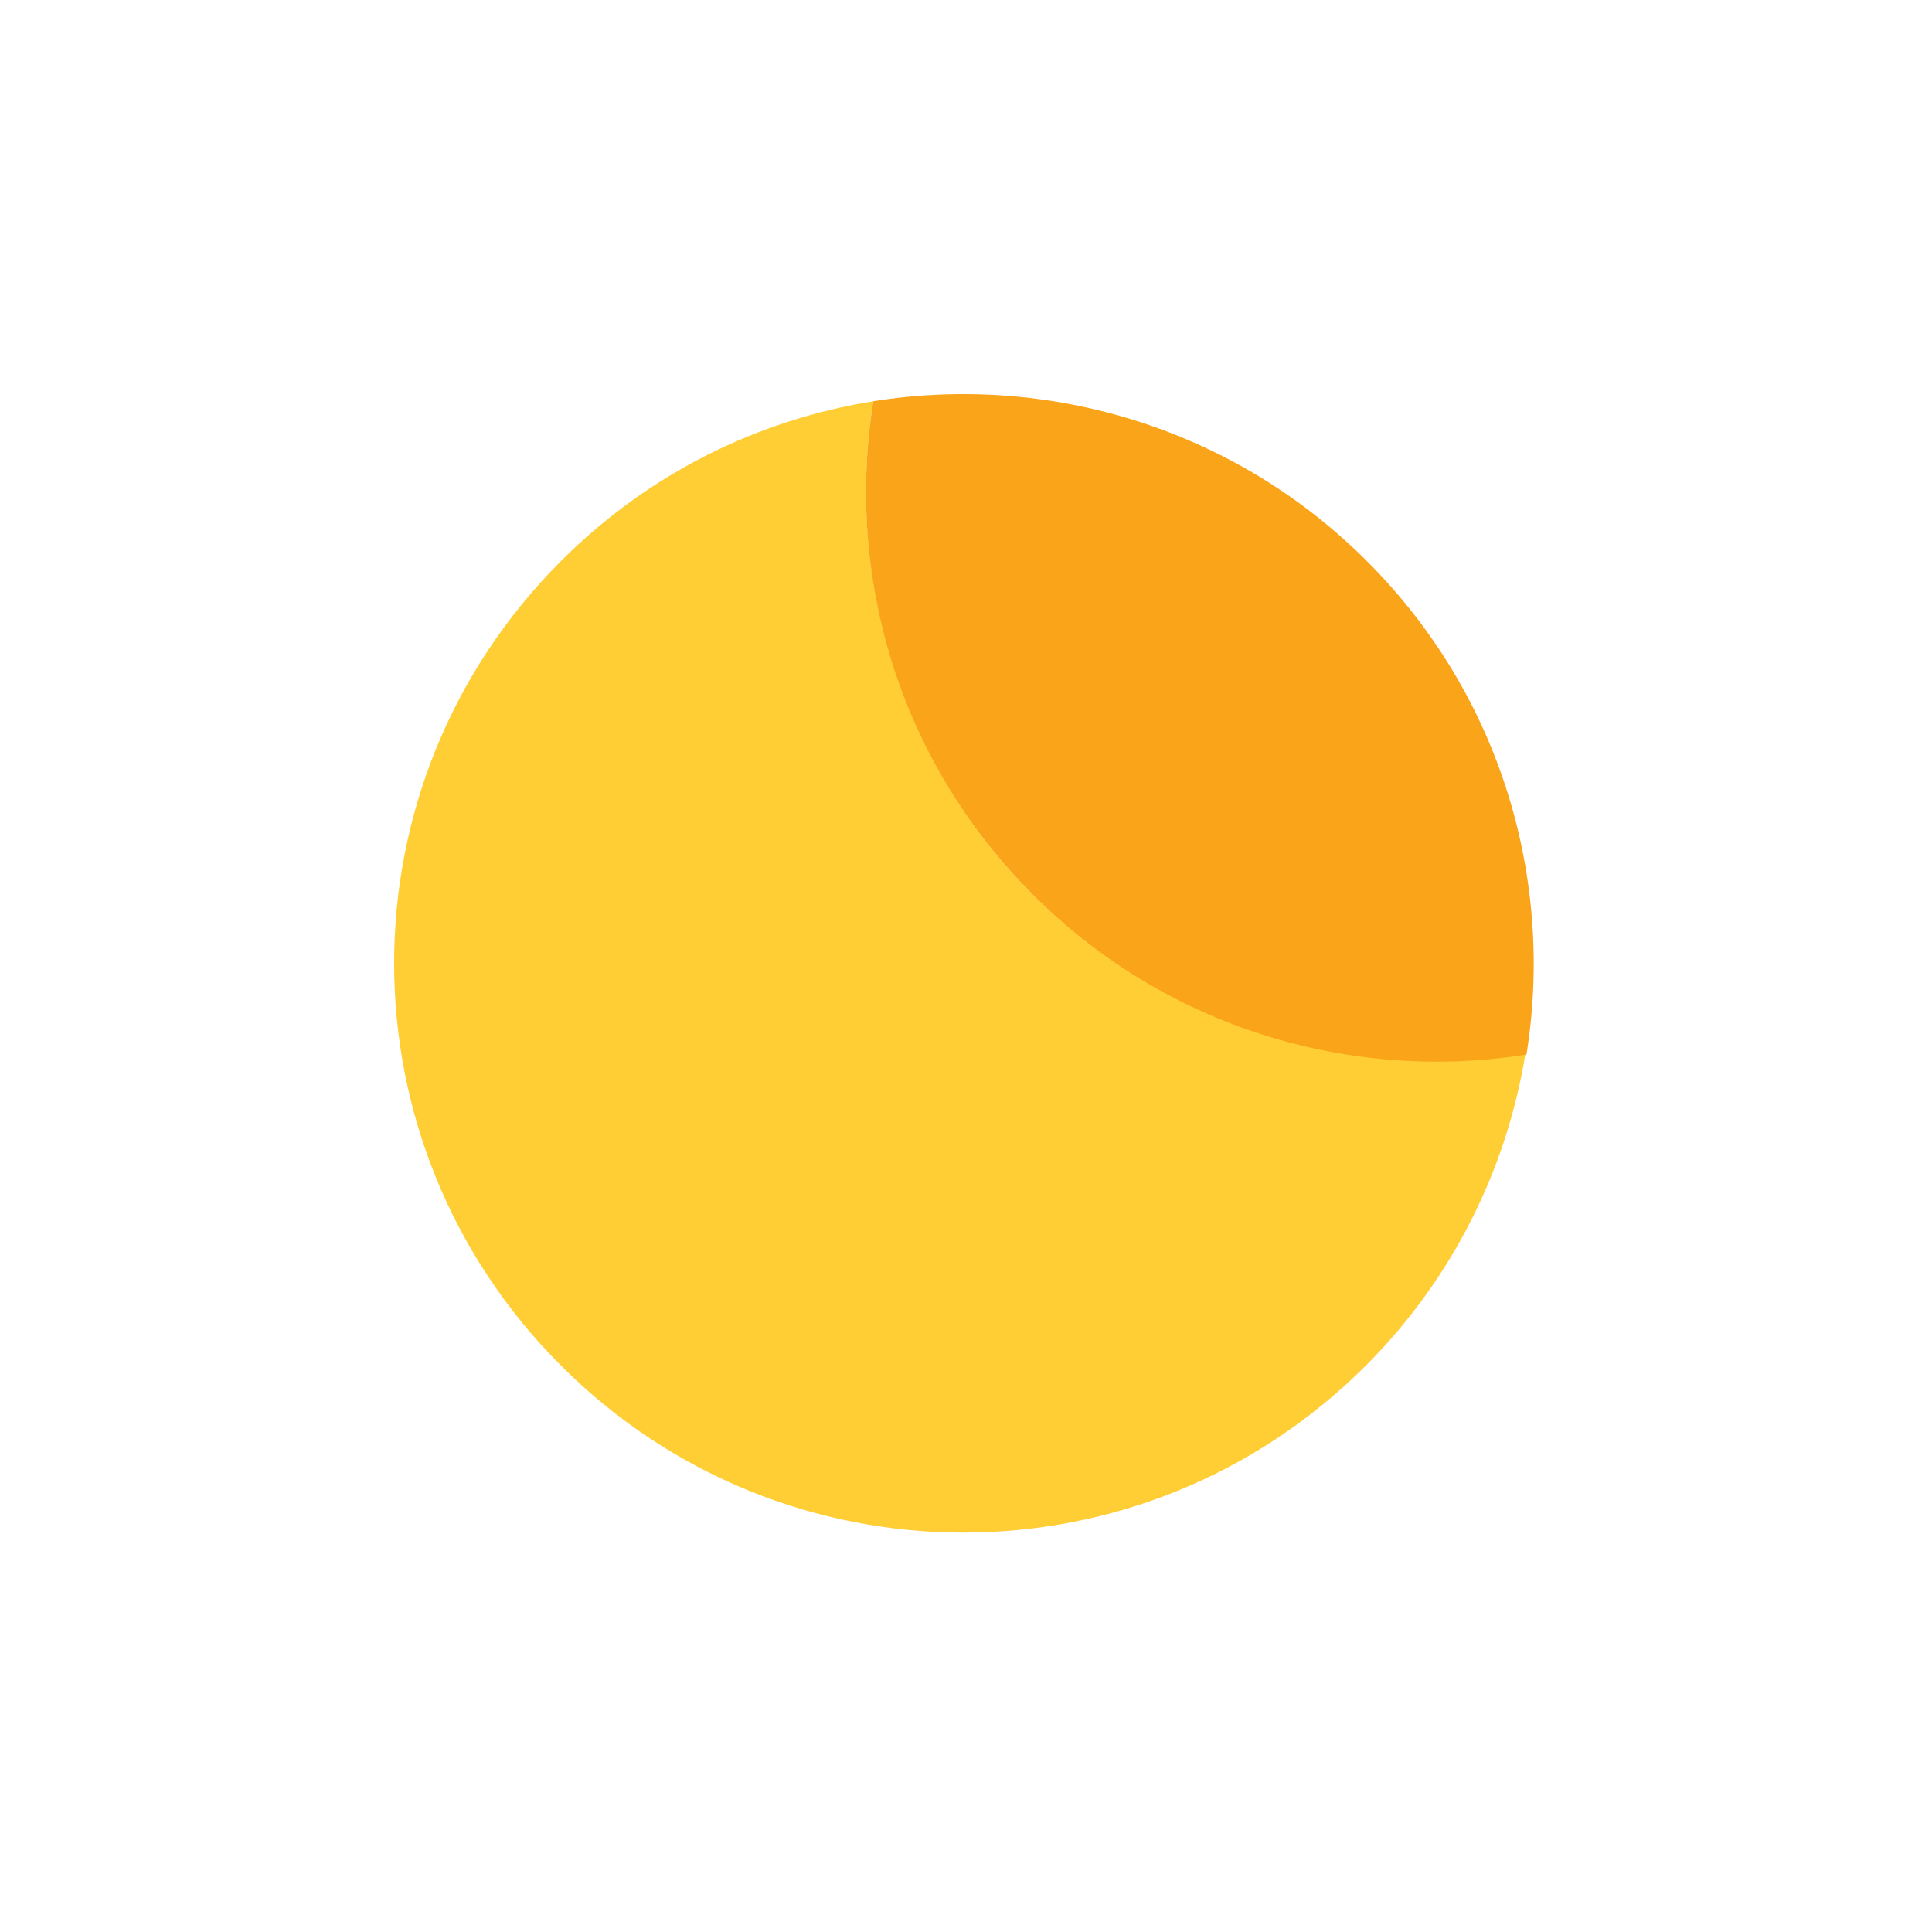 <svg width="250" height="250" viewBox="0 0 250 250" fill="none" xmlns="http://www.w3.org/2000/svg">
<path d="M133.663 115.788C116.331 98.455 109.398 74.456 112.997 51.924C98.198 54.324 84.065 61.123 72.599 72.59C43.8 101.388 43.8 147.92 72.599 176.719C101.398 205.518 147.929 205.518 176.728 176.719C188.061 165.386 194.994 151.12 197.394 136.32C174.862 139.92 150.996 133.121 133.53 115.655L133.663 115.788Z" fill="#FFCD34"/>
<path d="M176.862 72.589C159.529 55.257 135.53 48.324 112.998 51.923C109.398 74.456 116.198 98.322 133.663 115.787C150.996 133.12 174.995 140.053 197.528 136.453C201.127 113.921 194.328 90.055 176.862 72.589Z" fill="#FAA41A"/>
</svg>
